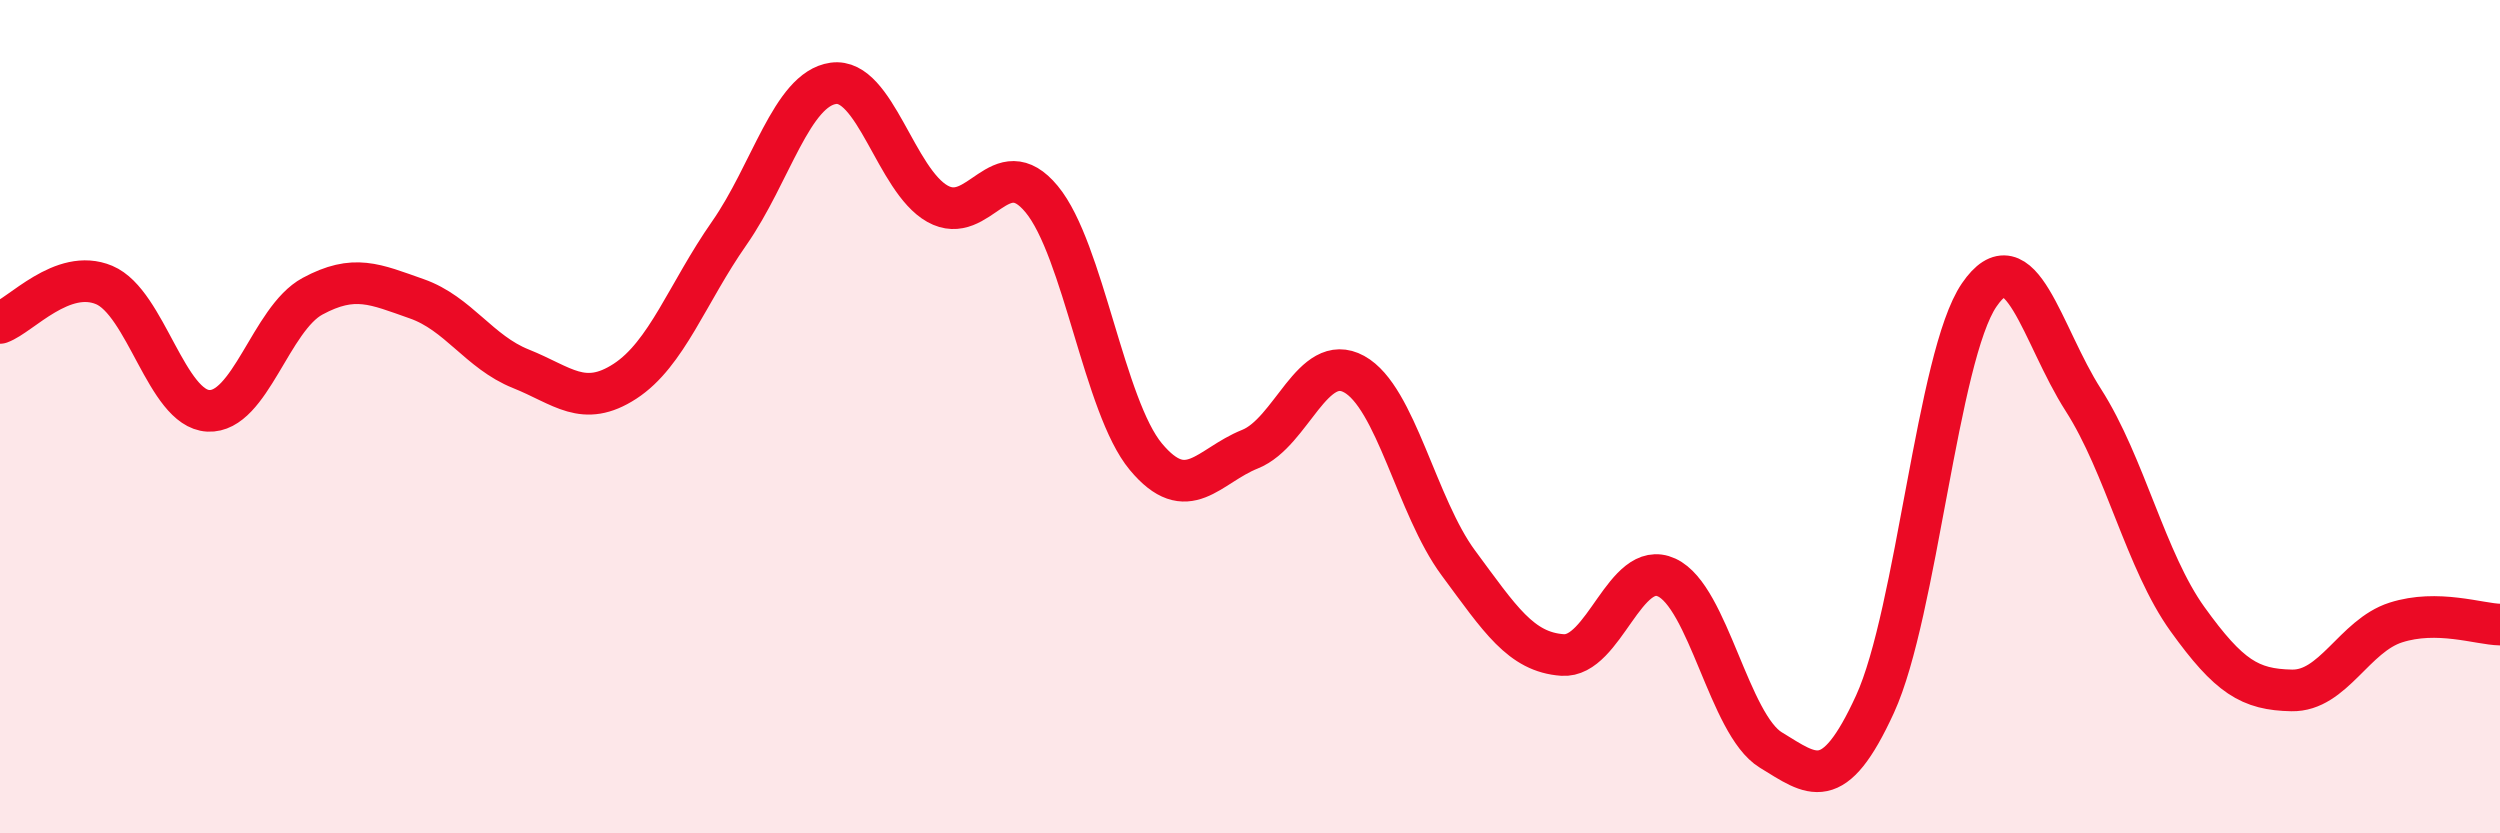 
    <svg width="60" height="20" viewBox="0 0 60 20" xmlns="http://www.w3.org/2000/svg">
      <path
        d="M 0,7.75 C 0.5,7.57 1.5,6.42 2.5,6.84 C 3.5,7.26 4,9.81 5,9.86 C 6,9.91 6.5,7.65 7.5,7.11 C 8.5,6.57 9,6.82 10,7.17 C 11,7.52 11.5,8.45 12.5,8.85 C 13.5,9.25 14,9.8 15,9.15 C 16,8.5 16.5,7.03 17.5,5.6 C 18.5,4.17 19,2.14 20,2 C 21,1.86 21.5,4.33 22.5,4.89 C 23.5,5.45 24,3.57 25,4.78 C 26,5.99 26.5,9.76 27.5,10.96 C 28.5,12.16 29,11.18 30,10.78 C 31,10.38 31.5,8.43 32.5,8.98 C 33.5,9.53 34,12.16 35,13.51 C 36,14.86 36.5,15.65 37.5,15.72 C 38.5,15.79 39,13.4 40,13.86 C 41,14.32 41.5,17.39 42.5,18 C 43.5,18.61 44,19.08 45,16.9 C 46,14.72 46.5,8.54 47.5,7.08 C 48.5,5.62 49,8.04 50,9.6 C 51,11.16 51.5,13.47 52.5,14.86 C 53.5,16.25 54,16.55 55,16.57 C 56,16.59 56.5,15.26 57.5,14.94 C 58.5,14.62 59.5,14.98 60,14.99L60 20L0 20Z"
        fill="#EB0A25"
        opacity="0.1"
        stroke-linecap="round"
        stroke-linejoin="round"
      />
      <path
        d="M 0,7.75 C 0.5,7.57 1.5,6.42 2.5,6.84 C 3.5,7.26 4,9.81 5,9.86 C 6,9.91 6.5,7.65 7.5,7.11 C 8.5,6.57 9,6.82 10,7.17 C 11,7.52 11.5,8.45 12.5,8.85 C 13.5,9.25 14,9.8 15,9.15 C 16,8.5 16.5,7.03 17.5,5.6 C 18.5,4.17 19,2.14 20,2 C 21,1.86 21.5,4.33 22.5,4.89 C 23.5,5.45 24,3.57 25,4.78 C 26,5.99 26.5,9.76 27.5,10.96 C 28.5,12.16 29,11.18 30,10.78 C 31,10.38 31.5,8.43 32.5,8.98 C 33.5,9.53 34,12.16 35,13.51 C 36,14.86 36.5,15.65 37.5,15.72 C 38.5,15.79 39,13.4 40,13.86 C 41,14.32 41.5,17.39 42.5,18 C 43.5,18.61 44,19.08 45,16.9 C 46,14.72 46.5,8.54 47.5,7.08 C 48.5,5.62 49,8.04 50,9.6 C 51,11.16 51.5,13.47 52.5,14.86 C 53.5,16.25 54,16.55 55,16.57 C 56,16.59 56.5,15.26 57.5,14.94 C 58.5,14.62 59.5,14.98 60,14.99"
        stroke="#EB0A25"
        stroke-width="1"
        fill="none"
        stroke-linecap="round"
        stroke-linejoin="round"
      />
    </svg>
  